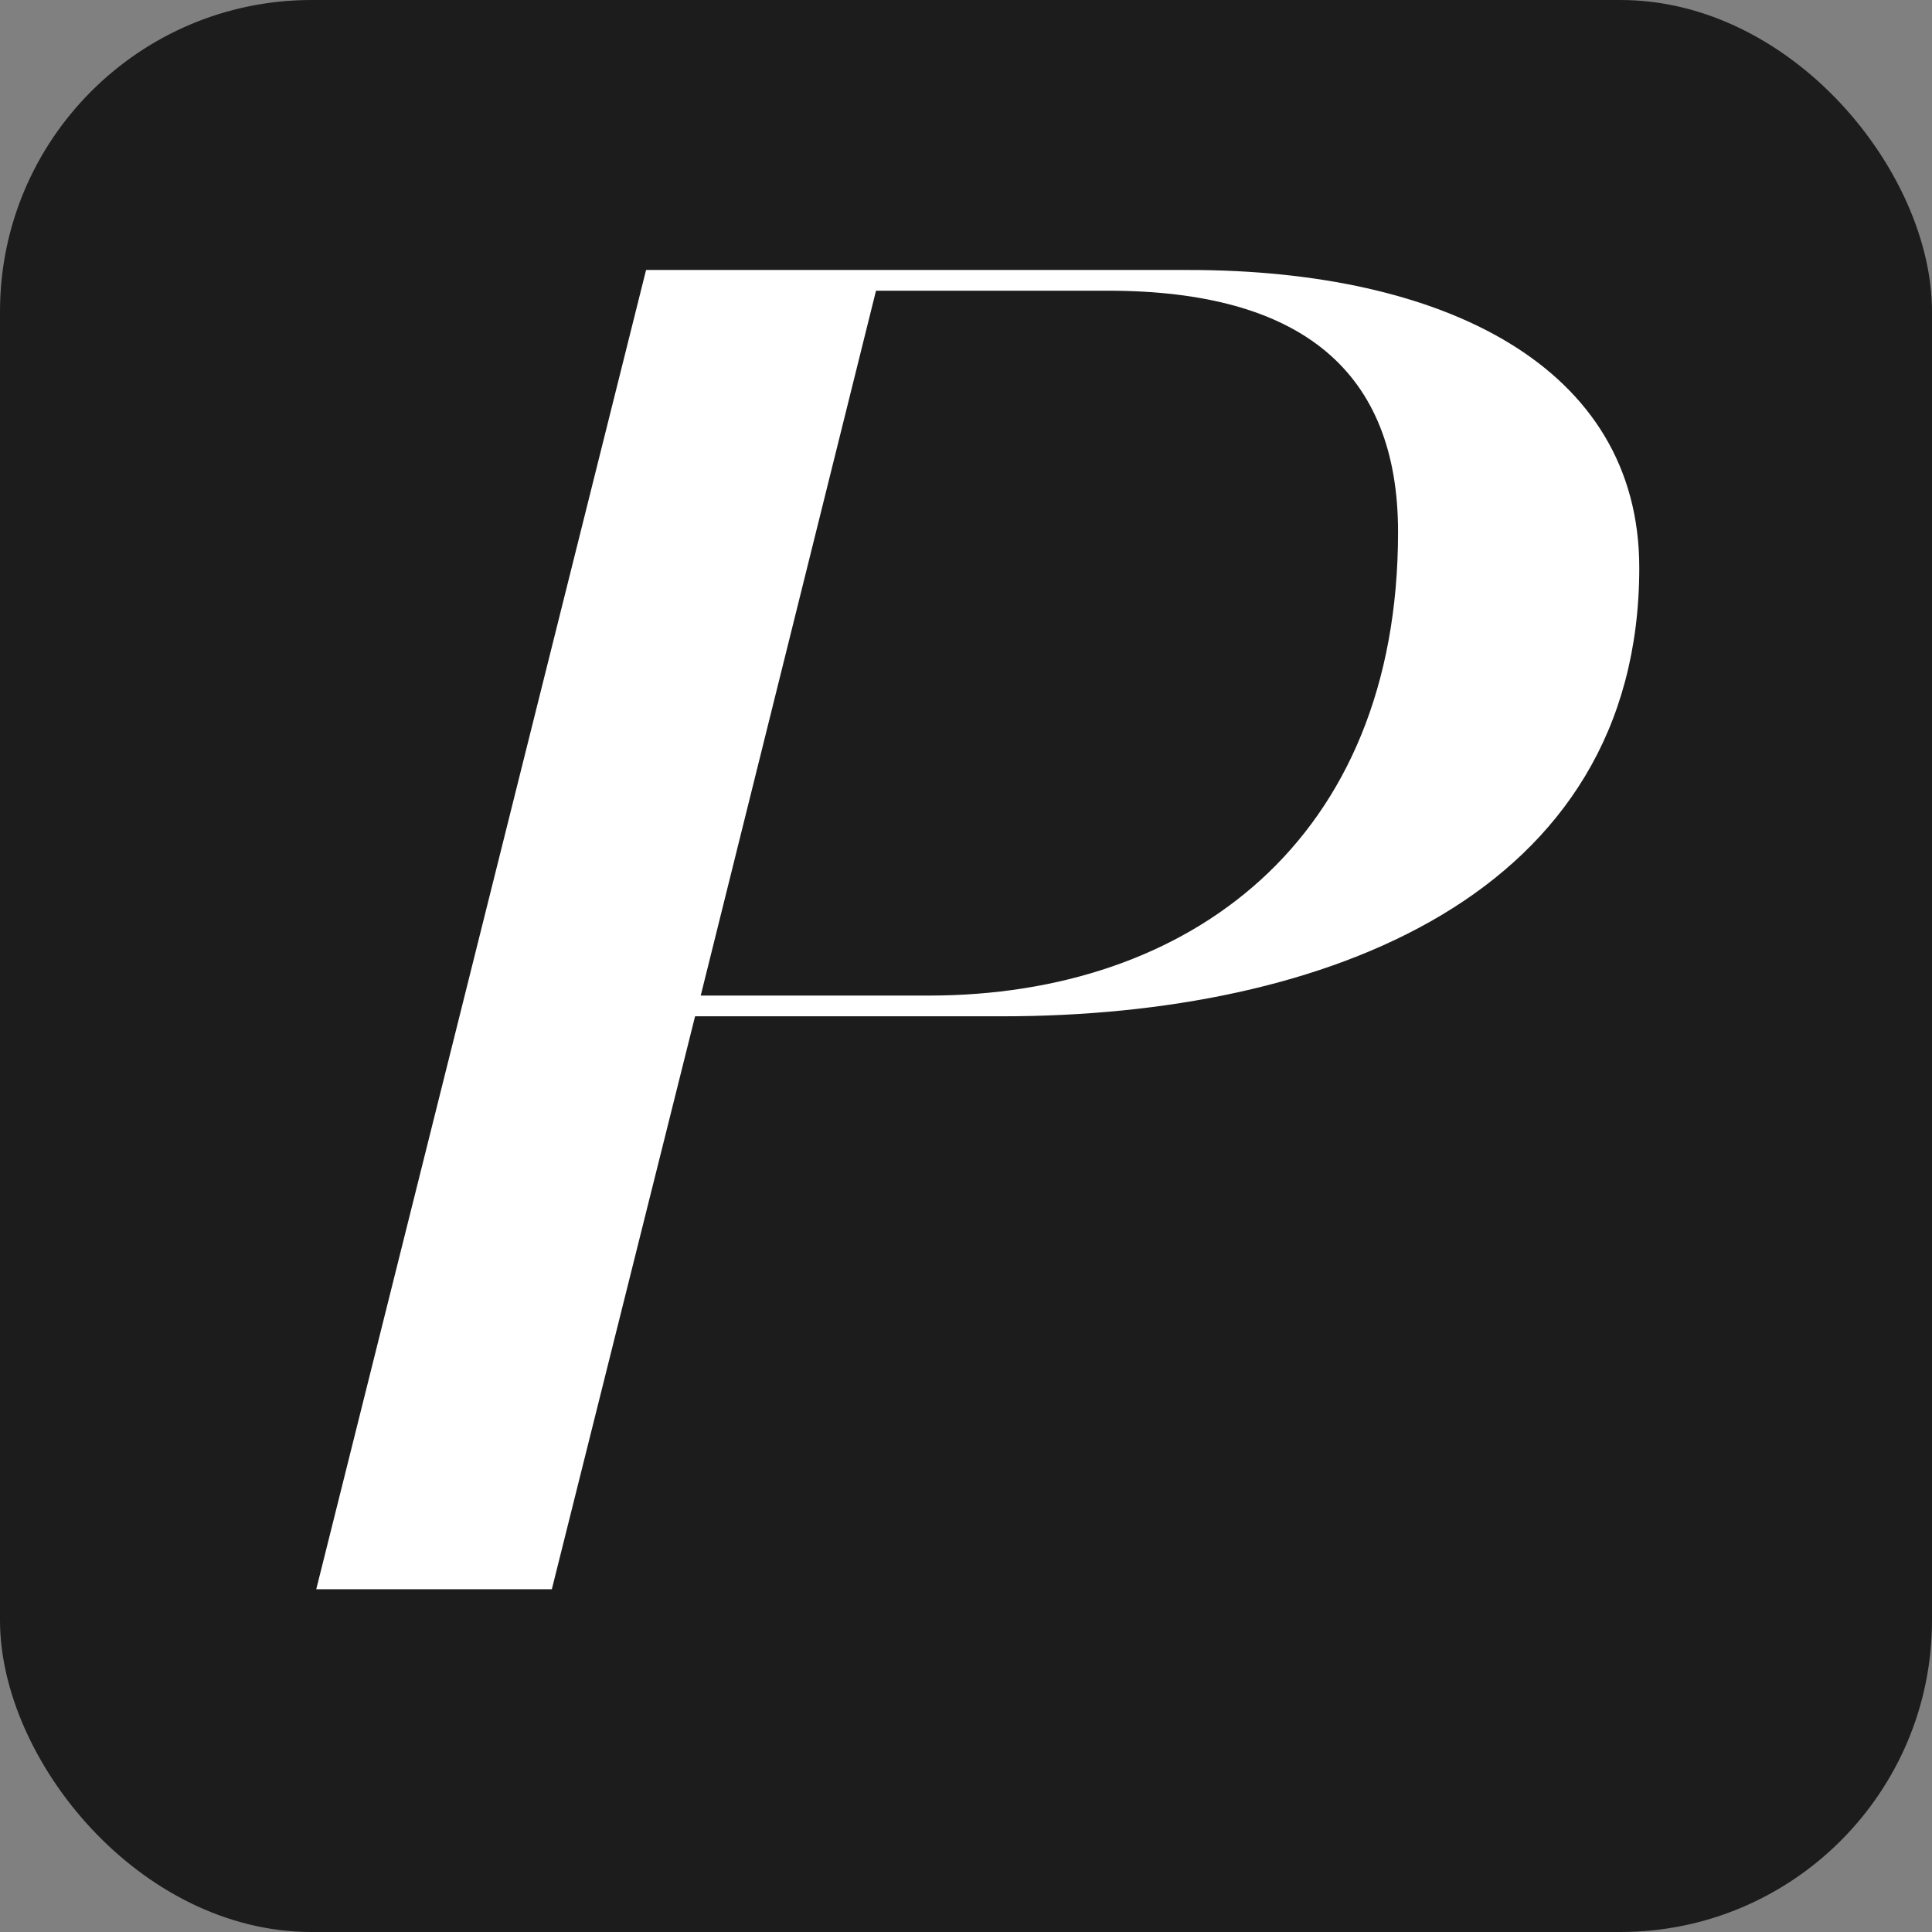 <svg width="62" height="62" viewBox="0 0 62 62" fill="none" xmlns="http://www.w3.org/2000/svg">
<rect x="0" y="0" width="62" height="62" fill="#808080" stroke="none"/>
<rect width="62" height="62" rx="10" fill="#1C1C1C"/>
<mask id="mask0_1076_412" style="mask-type:alpha" maskUnits="userSpaceOnUse" x="0" y="0" width="62" height="62">
<rect width="62" height="62" rx="10" fill="#1C1C1C"/>
</mask>
<g mask="url(#mask0_1076_412)">
<path d="M32.164 32.614H22.306L17.709 51H10.149L20.733 8.664H38.151C46.316 8.664 52.606 11.748 52.606 18.22C52.606 28.743 42.506 32.614 32.164 32.614ZM22.487 31.949H29.805C38.151 31.949 44.865 26.989 44.865 17.071C44.865 11.93 41.78 9.329 35.551 9.329H28.112L22.487 31.949Z" fill="white"/>
</g>
</svg>
